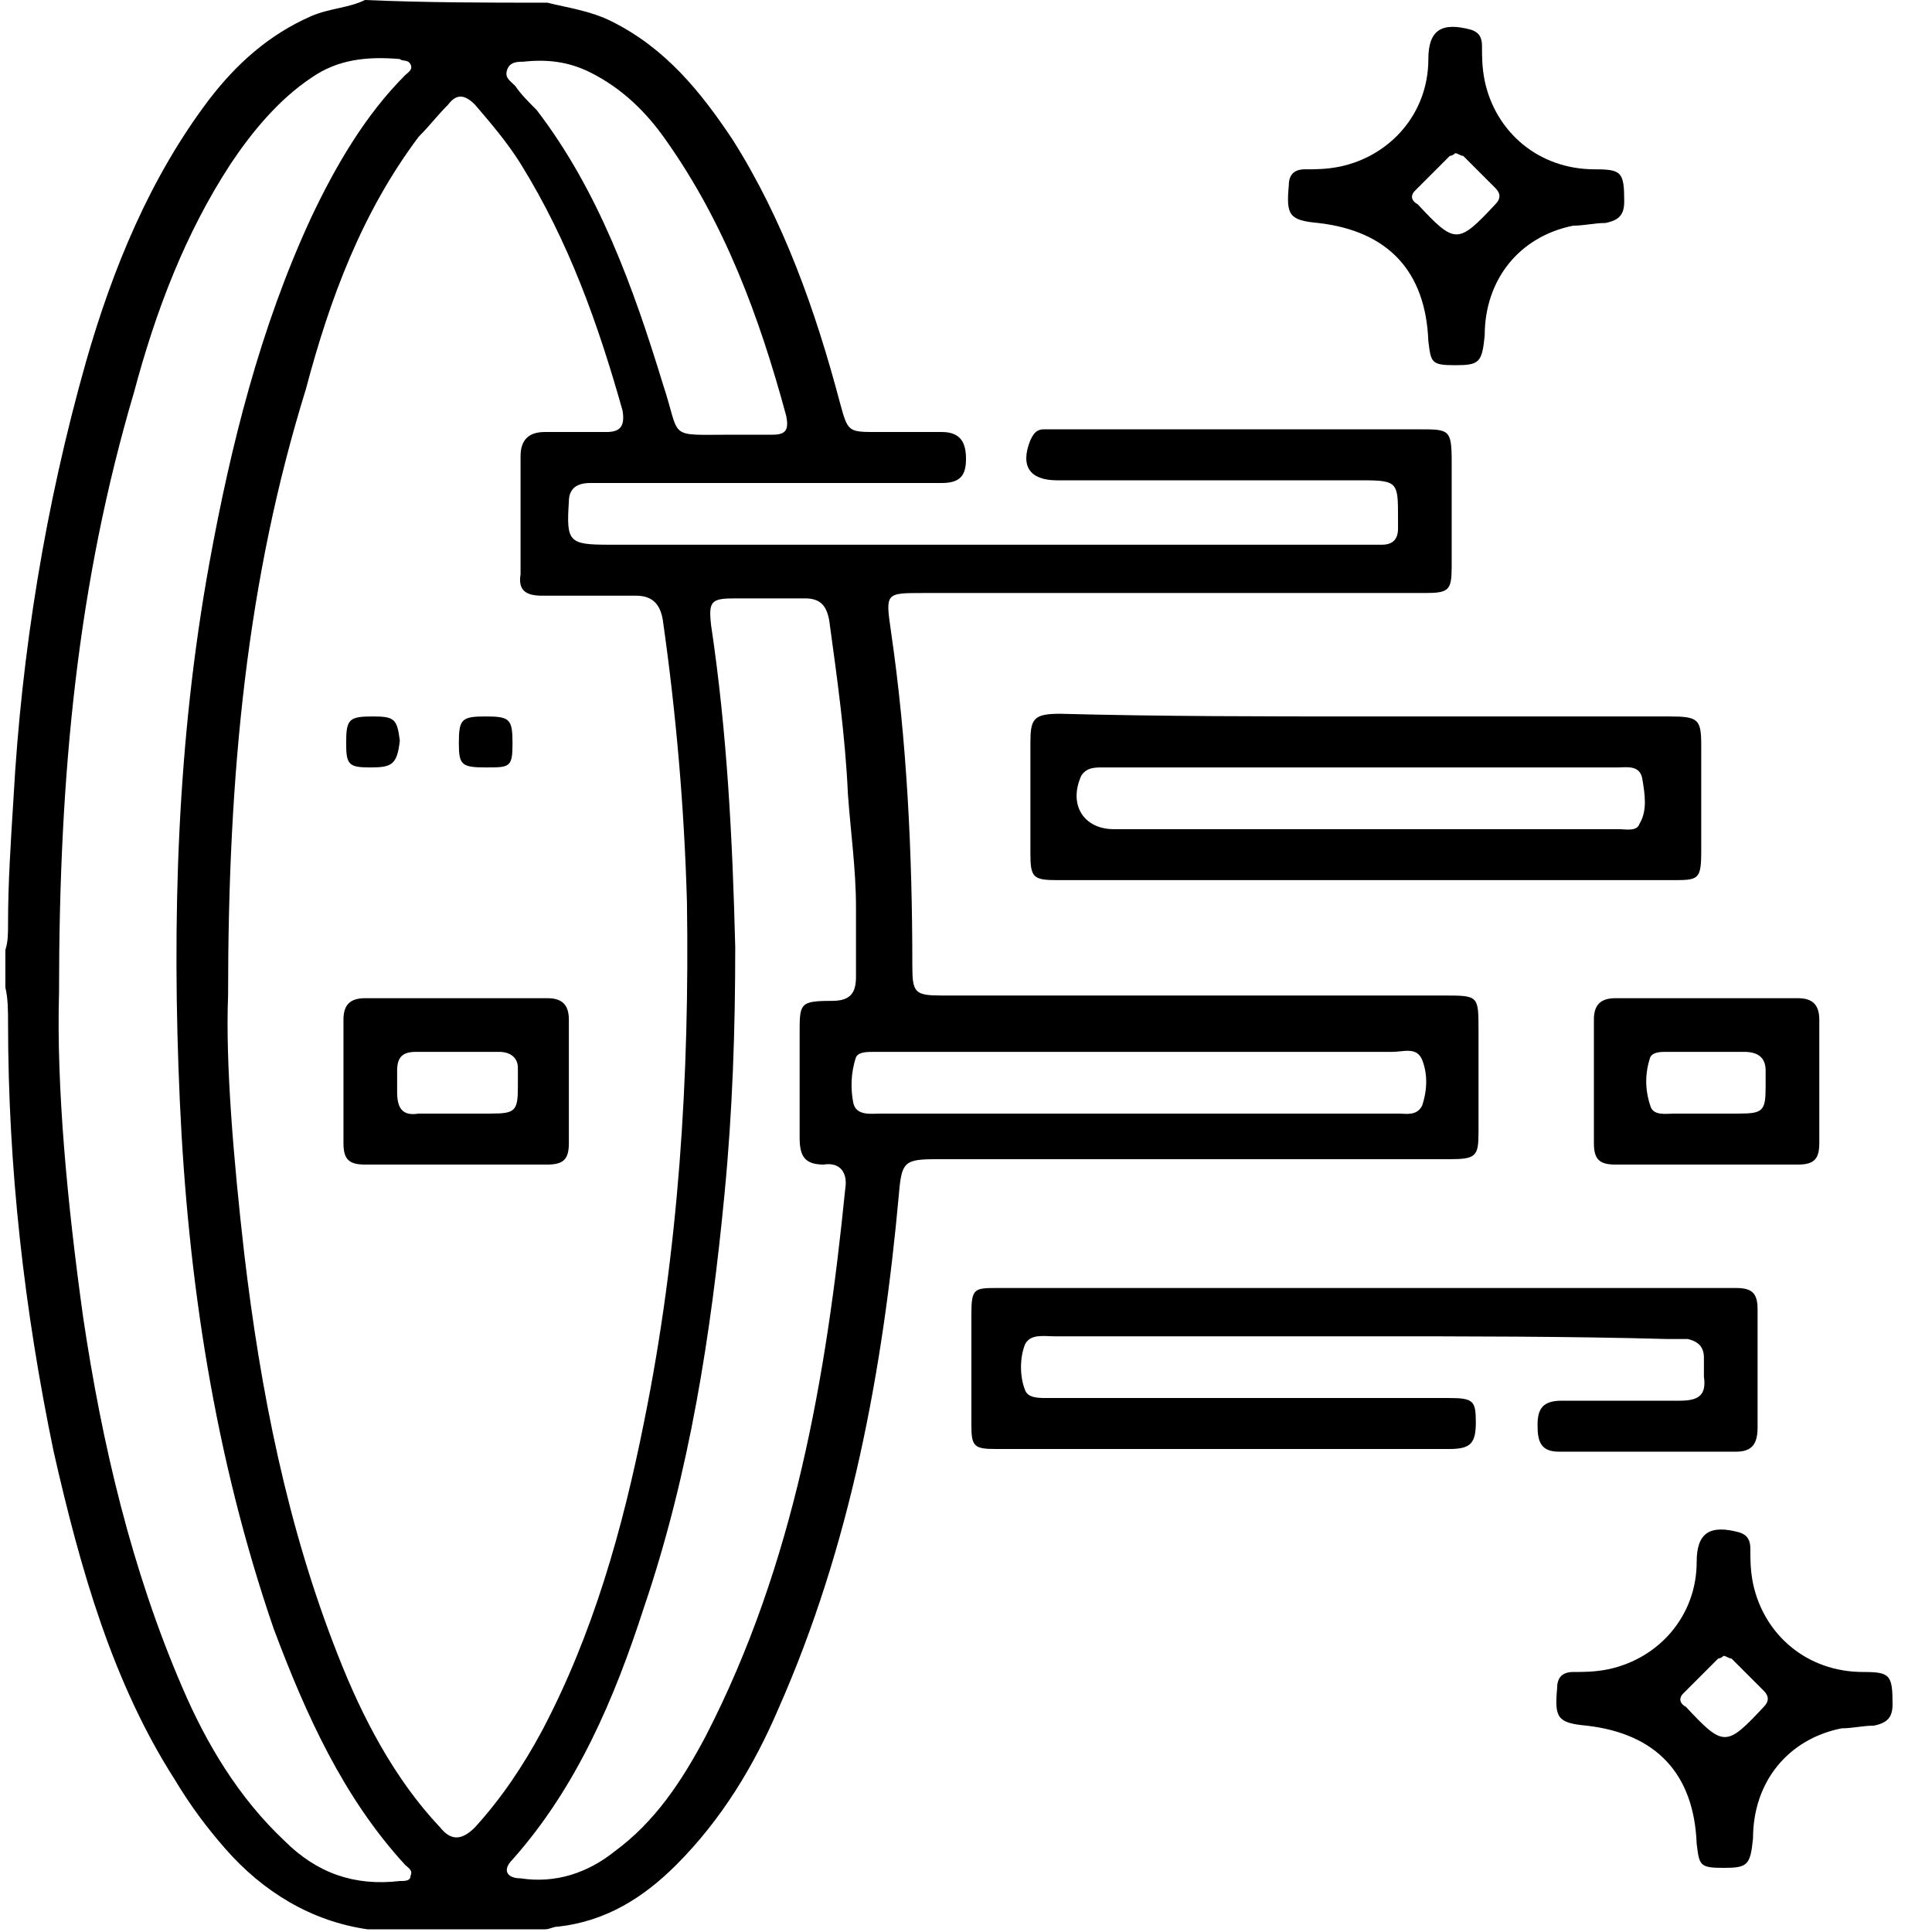 <?xml version="1.0" encoding="UTF-8"?>
<svg xmlns="http://www.w3.org/2000/svg" width="72" height="72" viewBox="0 0 72 72" fill="none">
  <path d="M20.4 0.1C21.2 0.3 22 0.4 22.8 0.8C24.8 1.8 26.1 3.4 27.3 5.2C29.2 8.2 30.4 11.6 31.3 15C31.6 16.1 31.6 16.1 32.7 16.1C33.5 16.1 34.3 16.1 35.1 16.1C35.8 16.1 36 16.5 36 17.1C36 17.7 35.8 18 35.1 18C31 18 26.9 18 22.8 18C22.5 18 22.2 18 22 18C21.5 18 21.2 18.2 21.2 18.7C21.1 20.2 21.2 20.3 22.7 20.3C32 20.3 41.4 20.3 50.7 20.3C51 20.3 51.3 20.3 51.5 20.3C51.9 20.3 52.1 20.1 52.1 19.7C52.1 19.6 52.1 19.5 52.1 19.3C52.1 18 52.1 17.9 50.8 17.9C47 17.9 43.2 17.9 39.4 17.9C38.4 17.9 38 17.4 38.4 16.4C38.5 16.2 38.6 16 38.9 16C39.1 16 39.3 16 39.5 16C44 16 48.4 16 52.9 16C54 16 54.1 16 54.1 17.2C54.1 18.5 54.1 19.8 54.1 21.1C54.1 22 54 22.1 53.1 22.1C46.9 22.1 40.6 22.1 34.4 22.1C33 22.1 33 22.1 33.2 23.5C33.8 27.6 34 31.8 34 36C34 37 34.1 37.1 35.1 37.1C41.3 37.1 47.6 37.1 53.8 37.1C55.1 37.1 55.1 37.1 55.1 38.4C55.1 39.7 55.1 40.9 55.1 42.2C55.1 43.1 55 43.2 54 43.2C47.8 43.2 41.7 43.2 35.5 43.2C35.3 43.2 35.1 43.2 34.9 43.2C33.7 43.2 33.6 43.3 33.5 44.5C32.9 51.1 31.7 57.6 29 63.7C28.1 65.8 26.9 67.8 25.2 69.5C24 70.7 22.6 71.6 20.8 71.8C20.6 71.8 20.5 71.9 20.3 71.9C18.1 71.9 15.9 71.9 13.7 71.9C11.6 71.6 9.8 70.5 8.4 68.9C7.7 68.1 7.1 67.3 6.5 66.3C4.2 62.7 3 58.5 2 54.1C0.9 48.8 0.3 43.5 0.3 38.1C0.3 37.7 0.3 37.2 0.2 36.8C0.2 36.3 0.2 35.9 0.2 35.4C0.3 35.1 0.3 34.8 0.3 34.4C0.3 32.9 0.4 31.4 0.5 29.8C0.8 24.3 1.7 18.8 3.2 13.5C4.2 10 5.6 6.6 7.8 3.7C8.8 2.4 10 1.3 11.6 0.6C12.3 0.3 13 0.3 13.6 0C15.9 0.1 18.1 0.1 20.4 0.1ZM8.5 37.1C8.4 39.6 8.7 43.2 9.1 46.7C9.7 51.8 10.7 56.9 12.6 61.7C13.5 64 14.7 66.3 16.4 68.1C16.8 68.6 17.2 68.6 17.7 68.1C18.7 67 19.5 65.8 20.2 64.5C22.1 60.9 23.2 57 24 53C25.3 46.6 25.7 40.1 25.6 33.6C25.5 30.1 25.2 26.6 24.7 23.1C24.6 22.5 24.3 22.2 23.7 22.2C22.5 22.2 21.4 22.2 20.2 22.2C19.6 22.2 19.3 22 19.4 21.4C19.4 19.9 19.4 18.4 19.4 17C19.4 16.4 19.7 16.1 20.3 16.1C21.1 16.1 21.8 16.1 22.6 16.1C23.1 16.1 23.3 15.9 23.2 15.3C22.3 12.1 21.2 9 19.4 6.1C18.9 5.3 18.3 4.6 17.7 3.9C17.3 3.5 17 3.5 16.7 3.9C16.3 4.3 16 4.7 15.6 5.1C13.5 7.9 12.3 11.1 11.4 14.5C9.2 21.6 8.5 28.8 8.5 37.1ZM2.2 37C2.1 40.5 2.5 44.8 3.1 49.1C3.8 53.8 4.9 58.5 6.8 62.9C7.7 65 8.9 67 10.6 68.6C11.8 69.8 13.2 70.3 14.9 70.1C15.1 70.1 15.3 70.1 15.3 69.9C15.4 69.7 15.2 69.6 15.1 69.5C12.8 67 11.4 63.9 10.2 60.7C8 54.3 7 47.7 6.7 41C6.4 34.3 6.6 27.6 7.8 21C8.6 16.6 9.7 12.2 11.6 8.1C12.5 6.2 13.6 4.3 15.1 2.8C15.2 2.7 15.4 2.6 15.3 2.4C15.2 2.2 15 2.3 14.9 2.2C13.7 2.1 12.6 2.2 11.6 2.9C10.4 3.7 9.4 4.9 8.6 6.1C6.9 8.7 5.8 11.6 5 14.6C2.9 21.7 2.2 28.8 2.2 37ZM31.9 33.8C31.9 32.4 31.7 31 31.6 29.6C31.5 27.4 31.2 25.3 30.9 23.1C30.8 22.6 30.6 22.3 30 22.3C29.1 22.3 28.3 22.3 27.4 22.3C26.5 22.3 26.4 22.4 26.5 23.3C27.1 27.3 27.3 31.3 27.4 35.3C27.4 38.4 27.3 41.4 27 44.5C26.5 49.7 25.7 54.9 24 59.9C22.9 63.3 21.5 66.6 19.1 69.3C18.7 69.7 18.9 70 19.4 70C20.7 70.2 21.9 69.8 22.9 69C24.4 67.9 25.4 66.4 26.3 64.7C29.6 58.3 30.8 51.3 31.5 44.3C31.6 43.7 31.3 43.3 30.7 43.4C30 43.4 29.8 43.1 29.8 42.4C29.8 41.1 29.8 39.8 29.8 38.5C29.8 37.4 29.8 37.3 31 37.3C31.7 37.3 31.9 37 31.9 36.4C31.9 35.5 31.9 34.7 31.9 33.8ZM27.3 16.2C27.8 16.2 28.3 16.2 28.8 16.2C29.3 16.2 29.4 16 29.3 15.5C28.3 11.8 27 8.3 24.8 5.2C24.1 4.2 23.2 3.3 22 2.7C21.2 2.3 20.4 2.2 19.5 2.3C19.3 2.3 19 2.3 18.9 2.6C18.8 2.9 19 3 19.2 3.2C19.4 3.5 19.7 3.8 20 4.1C22.3 7.1 23.6 10.7 24.7 14.3C25.4 16.4 24.8 16.2 27.3 16.2ZM42.4 41.5C43.2 41.5 44 41.5 44.8 41.5C47.2 41.5 49.7 41.5 52.1 41.5C52.4 41.5 52.8 41.6 53 41.2C53.2 40.6 53.2 40 53 39.5C52.8 39 52.3 39.2 51.9 39.2C46.4 39.2 41 39.2 35.5 39.2C34.5 39.2 33.6 39.2 32.6 39.2C32.3 39.2 32 39.2 31.9 39.4C31.7 40 31.7 40.6 31.8 41.1C31.9 41.6 32.5 41.5 32.8 41.5C36 41.5 39.2 41.5 42.4 41.5Z" fill="black"></path>
  <path d="M50.8 49.8C47 49.8 43.1 49.8 39.3 49.8C38.9 49.8 38.4 49.7 38.2 50.1C38 50.6 38 51.3 38.2 51.8C38.3 52.1 38.7 52.1 39 52.1C41.5 52.1 44 52.1 46.5 52.1C49 52.1 51.5 52.1 54 52.1C54.9 52.1 55 52.2 55 53C55 53.8 54.8 54 54 54C48.4 54 42.8 54 37.1 54C36.3 54 36.2 53.9 36.2 53.1C36.2 51.7 36.2 50.3 36.2 49C36.2 48 36.3 48 37.2 48C45.2 48 53.3 48 61.3 48C62.4 48 63.6 48 64.7 48C65.3 48 65.5 48.2 65.5 48.8C65.5 50.3 65.5 51.8 65.5 53.2C65.5 53.8 65.3 54.1 64.7 54.1C62.5 54.1 60.3 54.1 58.1 54.1C57.4 54.1 57.3 53.7 57.3 53.1C57.3 52.5 57.5 52.2 58.2 52.2C59.7 52.2 61.2 52.2 62.6 52.2C63.3 52.2 63.6 52 63.5 51.3C63.5 51.1 63.5 50.8 63.5 50.6C63.5 50.2 63.3 50 62.9 49.9C62.6 49.9 62.3 49.9 62.1 49.9C58.4 49.8 54.6 49.8 50.8 49.8Z" fill="black"></path>
  <path d="M51 26.7C54.7 26.7 58.5 26.7 62.2 26.7C63.3 26.7 63.4 26.8 63.4 27.8C63.4 29.1 63.4 30.4 63.4 31.7C63.4 32.8 63.3 32.8 62.3 32.8C56.1 32.8 49.8 32.8 43.6 32.8C42.2 32.8 40.8 32.8 39.4 32.8C38.5 32.8 38.4 32.7 38.4 31.8C38.4 30.4 38.4 29.1 38.4 27.7C38.4 26.8 38.5 26.6 39.5 26.6C43.3 26.7 47.1 26.7 51 26.7ZM50.9 28.6C49.2 28.6 47.6 28.6 45.9 28.6C44.3 28.6 42.7 28.6 41.1 28.6C40.8 28.6 40.5 28.6 40.3 28.9C39.8 30 40.4 30.9 41.5 30.9C45.8 30.9 50.1 30.9 54.3 30.9C56.3 30.9 58.3 30.9 60.3 30.9C60.6 30.9 61 31 61.1 30.7C61.4 30.2 61.3 29.6 61.2 29C61.1 28.5 60.6 28.6 60.3 28.6C57.3 28.6 54.1 28.6 50.9 28.6Z" fill="black"></path>
  <path d="M54.23 13.61C53.33 13.61 53.33 13.51 53.23 12.71C53.13 10.11 51.73 8.61 49.13 8.31C48.03 8.21 47.93 8.01 48.03 6.91C48.03 6.51 48.23 6.31 48.63 6.31C49.03 6.31 49.43 6.31 49.93 6.21C51.83 5.81 53.23 4.21 53.23 2.21C53.23 1.11 53.73 0.81 54.83 1.11C55.13 1.21 55.23 1.41 55.23 1.71C55.23 2.11 55.23 2.51 55.33 3.01C55.73 4.91 57.33 6.31 59.43 6.31C60.43 6.31 60.53 6.41 60.53 7.51C60.53 8.01 60.33 8.21 59.83 8.31C59.43 8.31 59.03 8.41 58.63 8.41C56.63 8.81 55.33 10.41 55.33 12.51C55.23 13.51 55.13 13.61 54.23 13.61ZM54.23 5.71C54.13 5.81 54.03 5.81 54.03 5.81C53.63 6.21 53.13 6.71 52.73 7.11C52.53 7.31 52.63 7.51 52.83 7.61C54.23 9.11 54.33 9.11 55.73 7.61C55.93 7.41 55.93 7.21 55.73 7.01C55.33 6.61 54.93 6.21 54.53 5.81C54.43 5.81 54.33 5.71 54.23 5.71Z" fill="black"></path>
  <path d="M64.23 69.61C63.33 69.61 63.33 69.51 63.23 68.71C63.13 66.11 61.73 64.61 59.13 64.31C58.03 64.21 57.93 64.01 58.03 62.91C58.03 62.51 58.23 62.31 58.63 62.31C59.03 62.31 59.43 62.31 59.93 62.21C61.83 61.81 63.23 60.21 63.23 58.21C63.23 57.11 63.73 56.81 64.83 57.11C65.13 57.21 65.23 57.41 65.23 57.71C65.23 58.11 65.23 58.51 65.33 59.01C65.73 60.91 67.33 62.31 69.43 62.31C70.43 62.31 70.53 62.41 70.53 63.51C70.53 64.01 70.33 64.21 69.83 64.31C69.43 64.31 69.03 64.41 68.63 64.41C66.63 64.81 65.33 66.41 65.33 68.51C65.23 69.51 65.13 69.61 64.23 69.61ZM64.23 61.71C64.13 61.81 64.03 61.81 64.03 61.81C63.63 62.21 63.13 62.71 62.73 63.11C62.53 63.31 62.63 63.51 62.83 63.61C64.23 65.11 64.33 65.11 65.73 63.61C65.93 63.41 65.93 63.21 65.73 63.01C65.33 62.61 64.93 62.21 64.53 61.81C64.43 61.81 64.33 61.71 64.23 61.71Z" fill="black"></path>
  <path d="M63.6 43.4C62.5 43.4 61.4 43.4 60.2 43.4C59.6 43.4 59.4 43.2 59.4 42.6C59.4 41.1 59.4 39.6 59.4 38C59.4 37.5 59.6 37.2 60.2 37.2C62.5 37.2 64.7 37.2 67 37.2C67.5 37.2 67.8 37.4 67.8 38C67.8 39.5 67.8 41 67.8 42.6C67.8 43.2 67.6 43.4 67 43.4C65.8 43.4 64.7 43.4 63.6 43.4ZM63.6 41.5C64 41.5 64.4 41.5 64.8 41.5C65.7 41.5 65.8 41.4 65.8 40.5C65.8 40.3 65.8 40.1 65.8 39.9C65.8 39.4 65.5 39.2 65 39.2C64 39.2 63.1 39.2 62.1 39.2C61.9 39.2 61.6 39.2 61.5 39.4C61.3 40 61.3 40.6 61.5 41.2C61.6 41.6 62.1 41.5 62.4 41.5C62.8 41.5 63.2 41.5 63.6 41.5Z" fill="black"></path>
  <path d="M17 43.4C15.9 43.4 14.8 43.4 13.6 43.4C13 43.4 12.8 43.2 12.8 42.6C12.8 41.1 12.8 39.6 12.8 38C12.8 37.5 13 37.2 13.6 37.2C15.9 37.2 18.1 37.2 20.4 37.2C20.9 37.2 21.2 37.4 21.2 38C21.2 39.5 21.2 41 21.2 42.6C21.2 43.2 21 43.4 20.4 43.4C19.3 43.4 18.1 43.4 17 43.4ZM17 41.5C17.4 41.5 17.8 41.5 18.3 41.5C19.2 41.5 19.3 41.4 19.3 40.5C19.3 40.3 19.3 40 19.3 39.8C19.3 39.4 19 39.2 18.6 39.2C17.6 39.2 16.5 39.2 15.5 39.2C15 39.2 14.8 39.4 14.8 39.9C14.8 40.2 14.8 40.4 14.8 40.7C14.8 41.3 15 41.6 15.6 41.5C16.1 41.5 16.5 41.5 17 41.5Z" fill="black"></path>
  <path d="M18.1 28.6C17.2 28.6 17.1 28.5 17.1 27.7C17.1 26.8 17.2 26.7 18.1 26.7C19 26.7 19.1 26.8 19.1 27.7C19.1 28.6 19 28.6 18.1 28.6Z" fill="black"></path>
  <path d="M13.8 28.6C13 28.6 12.9 28.5 12.9 27.7C12.9 26.8 13 26.7 13.9 26.7C14.7 26.7 14.8 26.8 14.9 27.6C14.8 28.5 14.6 28.6 13.8 28.6Z" fill="black"></path>
</svg>

